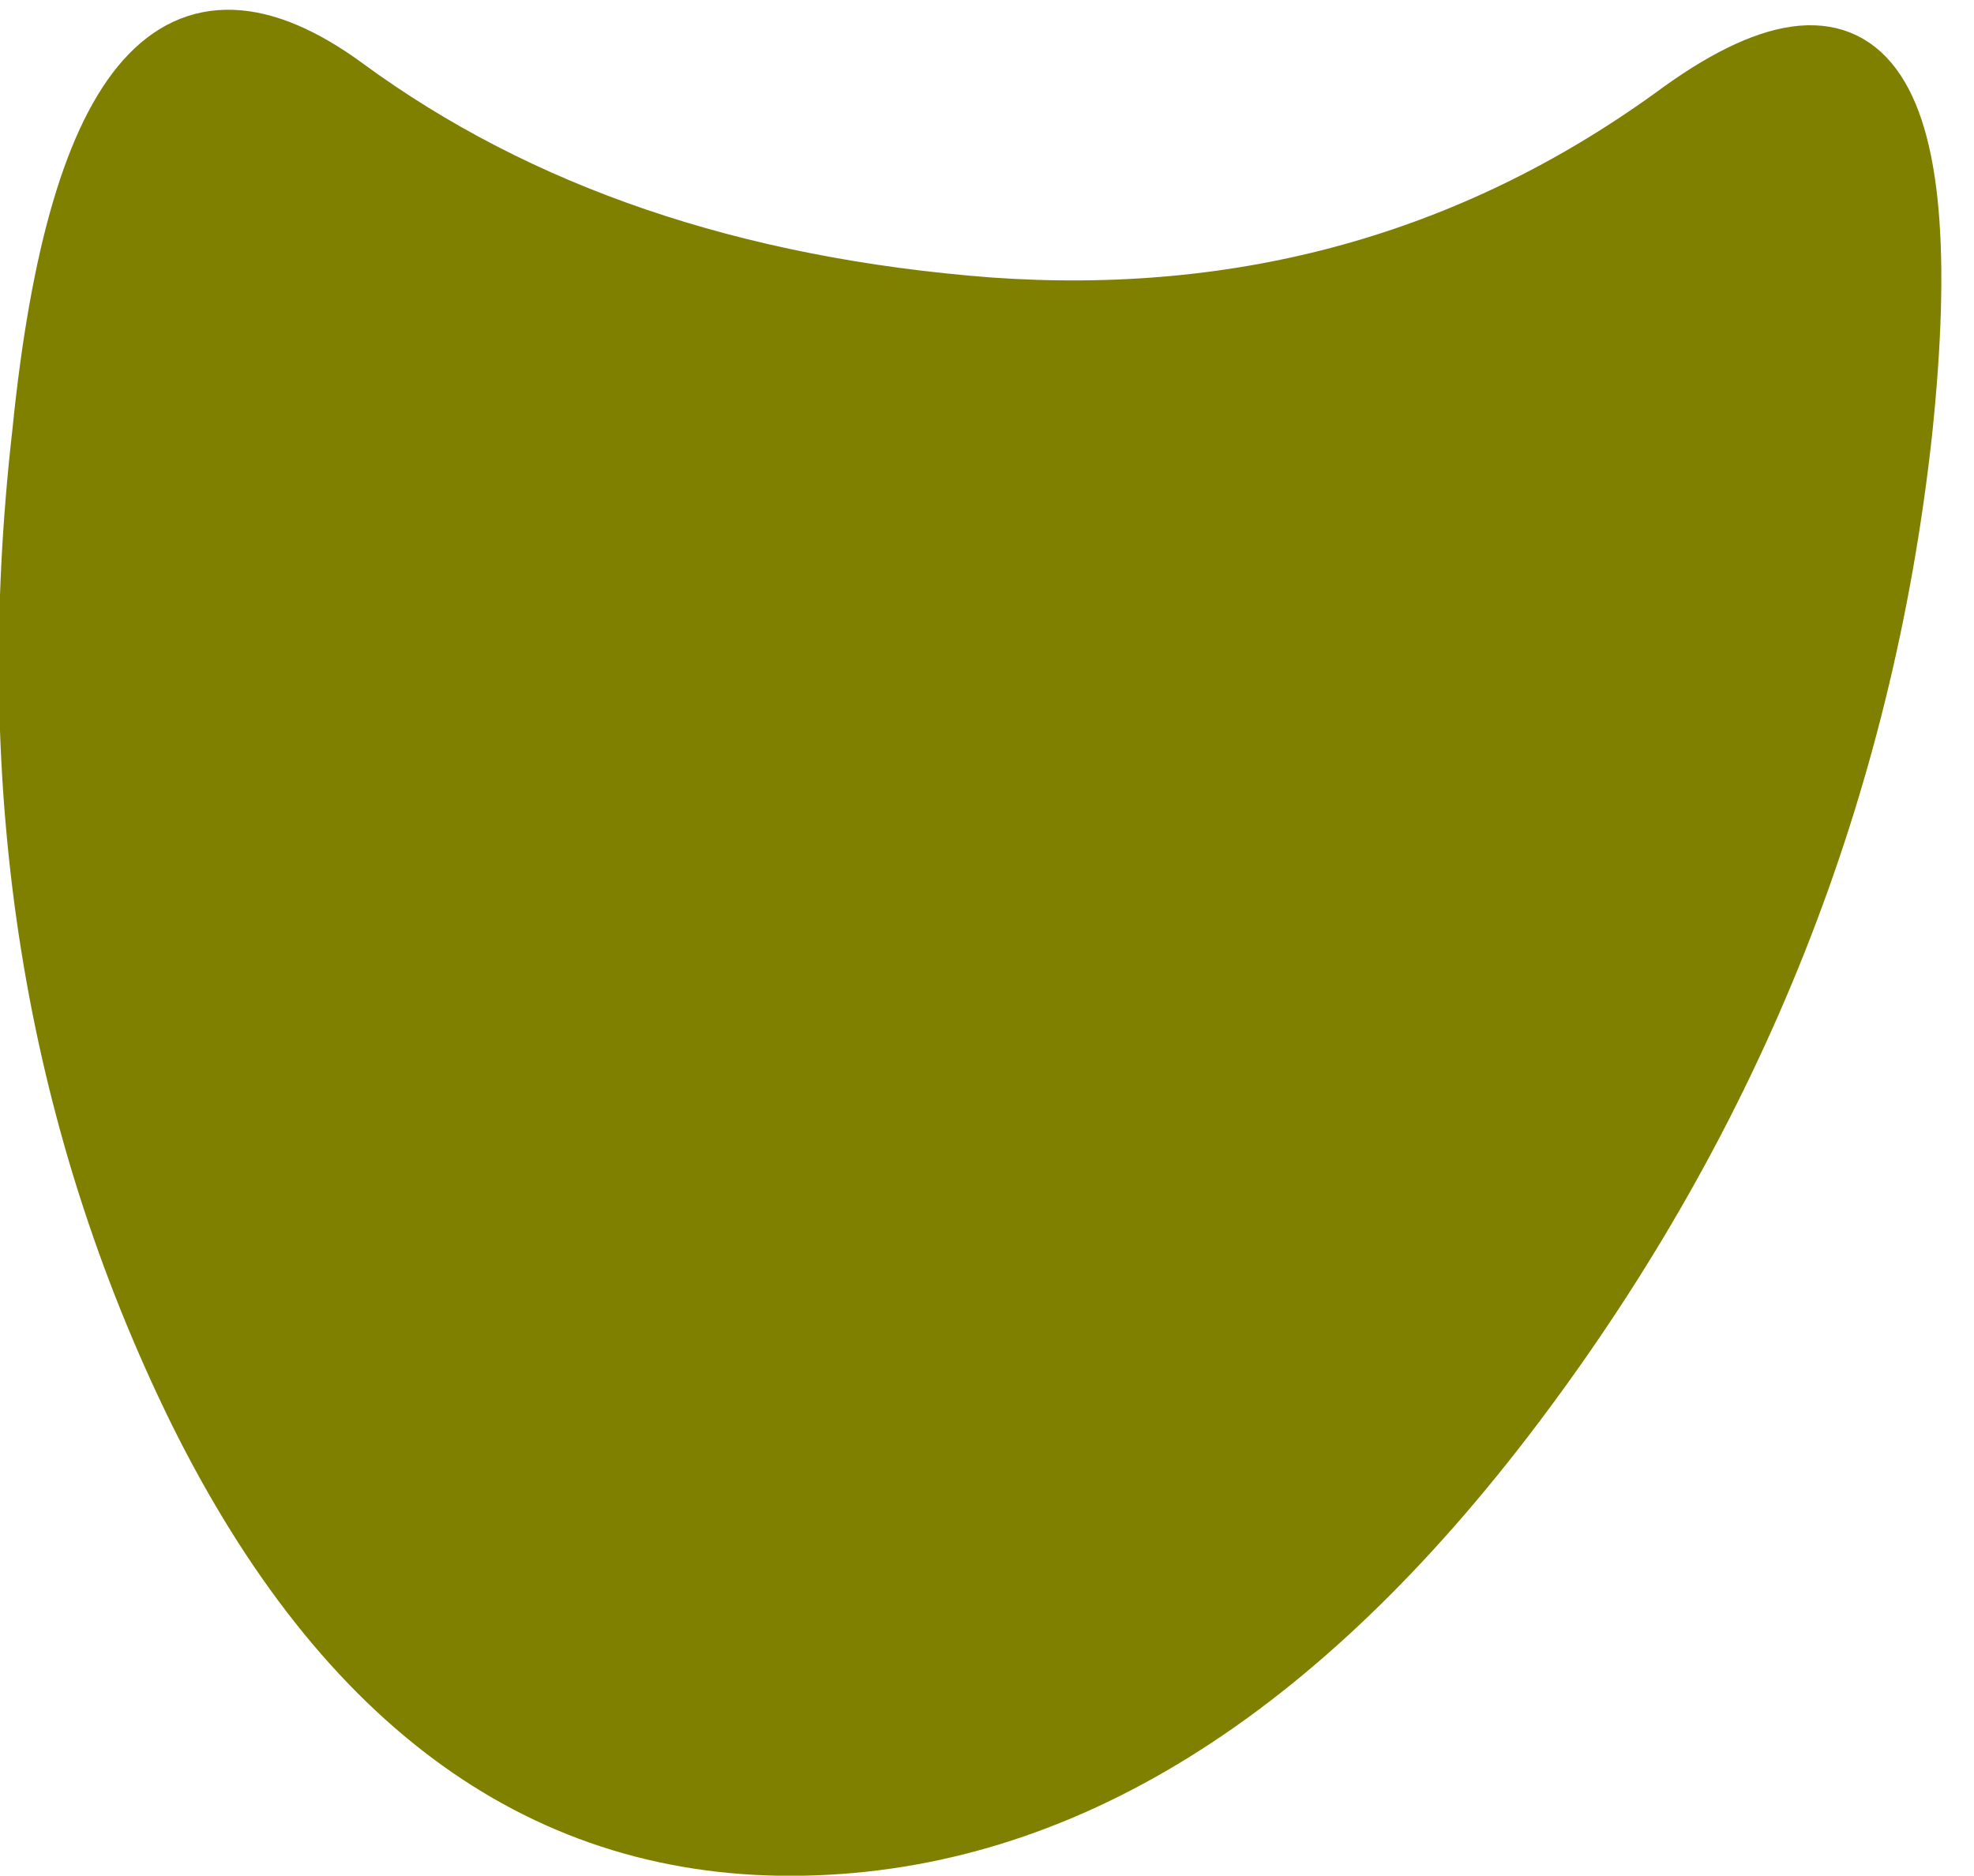 <?xml version="1.0" encoding="UTF-8" standalone="no"?>
<svg xmlns:xlink="http://www.w3.org/1999/xlink" height="38.2px" width="40.2px" xmlns="http://www.w3.org/2000/svg">
  <g transform="matrix(1.0, 0.0, 0.0, 1.0, -9.35, -28.35)">
    <path d="M10.1 37.15 Q8.85 48.1 13.3 57.15 17.8 66.2 25.7 66.05 33.6 65.9 40.3 57.0 47.0 48.1 48.2 37.15 49.35 26.2 43.35 30.65 37.25 35.05 29.5 34.5 21.7 33.9 16.45 30.05 11.2 26.2 10.1 37.15" fill="#808000" fill-rule="evenodd" stroke="none">
      <animate attributeName="fill" dur="2s" repeatCount="indefinite" values="#808000;#808001"/>
      <animate attributeName="fill-opacity" dur="2s" repeatCount="indefinite" values="1.0;1.0"/>
      <animate attributeName="d" dur="2s" repeatCount="indefinite" values="M10.1 37.15 Q8.85 48.1 13.3 57.15 17.8 66.2 25.7 66.05 33.6 65.9 40.3 57.0 47.0 48.1 48.2 37.15 49.35 26.2 43.35 30.65 37.25 35.05 29.5 34.5 21.7 33.9 16.45 30.05 11.2 26.2 10.1 37.15;M10.95 33.6 Q10.9 40.0 16.35 45.3 21.8 50.6 29.7 50.5 37.55 50.45 43.3 45.2 49.05 40.0 49.05 33.6 49.05 27.2 43.5 29.8 37.9 32.35 30.1 32.05 22.2 31.7 16.55 29.45 10.9 27.2 10.95 33.6"/>
    </path>
    <path d="M10.1 37.15 Q11.2 26.2 16.45 30.05 21.7 33.9 29.5 34.5 37.25 35.05 43.35 30.65 49.35 26.2 48.2 37.15 47.0 48.1 40.3 57.0 33.6 65.9 25.7 66.05 17.8 66.2 13.3 57.15 8.85 48.1 10.1 37.15 11.2 26.2 16.45 30.05 21.7 33.9 29.5 34.5 37.25 35.05 43.35 30.65 49.35 26.2 48.2 37.15 47.0 48.1 40.3 57.0 33.6 65.9 25.7 66.05 17.8 66.2 13.3 57.15 8.85 48.1 10.1 37.15" fill="none" stroke="#808000" stroke-linecap="round" stroke-linejoin="round" stroke-width="1.0">
      <animate attributeName="stroke" dur="2s" repeatCount="indefinite" values="#808000;#808001"/>
      <animate attributeName="stroke-width" dur="2s" repeatCount="indefinite" values="1.0;1.0"/>
      <animate attributeName="fill-opacity" dur="2s" repeatCount="indefinite" values="1.0;1.0"/>
      <animate attributeName="d" dur="2s" repeatCount="indefinite" values="M10.1 37.15 Q11.2 26.2 16.45 30.05 21.7 33.9 29.5 34.5 37.25 35.05 43.35 30.65 49.35 26.2 48.2 37.15 47.0 48.1 40.3 57.0 33.6 65.9 25.7 66.05 17.8 66.2 13.3 57.15 8.85 48.1 10.1 37.15 11.2 26.2 16.45 30.05 21.7 33.9 29.5 34.5 37.25 35.05 43.35 30.65 49.35 26.2 48.2 37.15 47.0 48.1 40.3 57.0 33.6 65.9 25.7 66.05 17.8 66.2 13.3 57.15 8.85 48.1 10.1 37.15;M10.95 33.6 Q10.9 27.2 16.55 29.45 22.2 31.7 30.1 32.05 37.9 32.35 43.5 29.8 49.05 27.2 49.05 33.6 49.05 40.0 43.3 45.2 37.55 50.45 29.7 50.5 21.8 50.6 16.35 45.3 10.9 40.0 10.95 33.6 10.9 27.2 16.55 29.45 22.2 31.7 30.1 32.05 37.9 32.35 43.5 29.8 49.05 27.2 49.05 33.6 49.05 40.0 43.3 45.2 37.55 50.45 29.7 50.5 21.8 50.6 16.35 45.3 10.9 40.0 10.95 33.6"/>
    </path>
  </g>
</svg>
